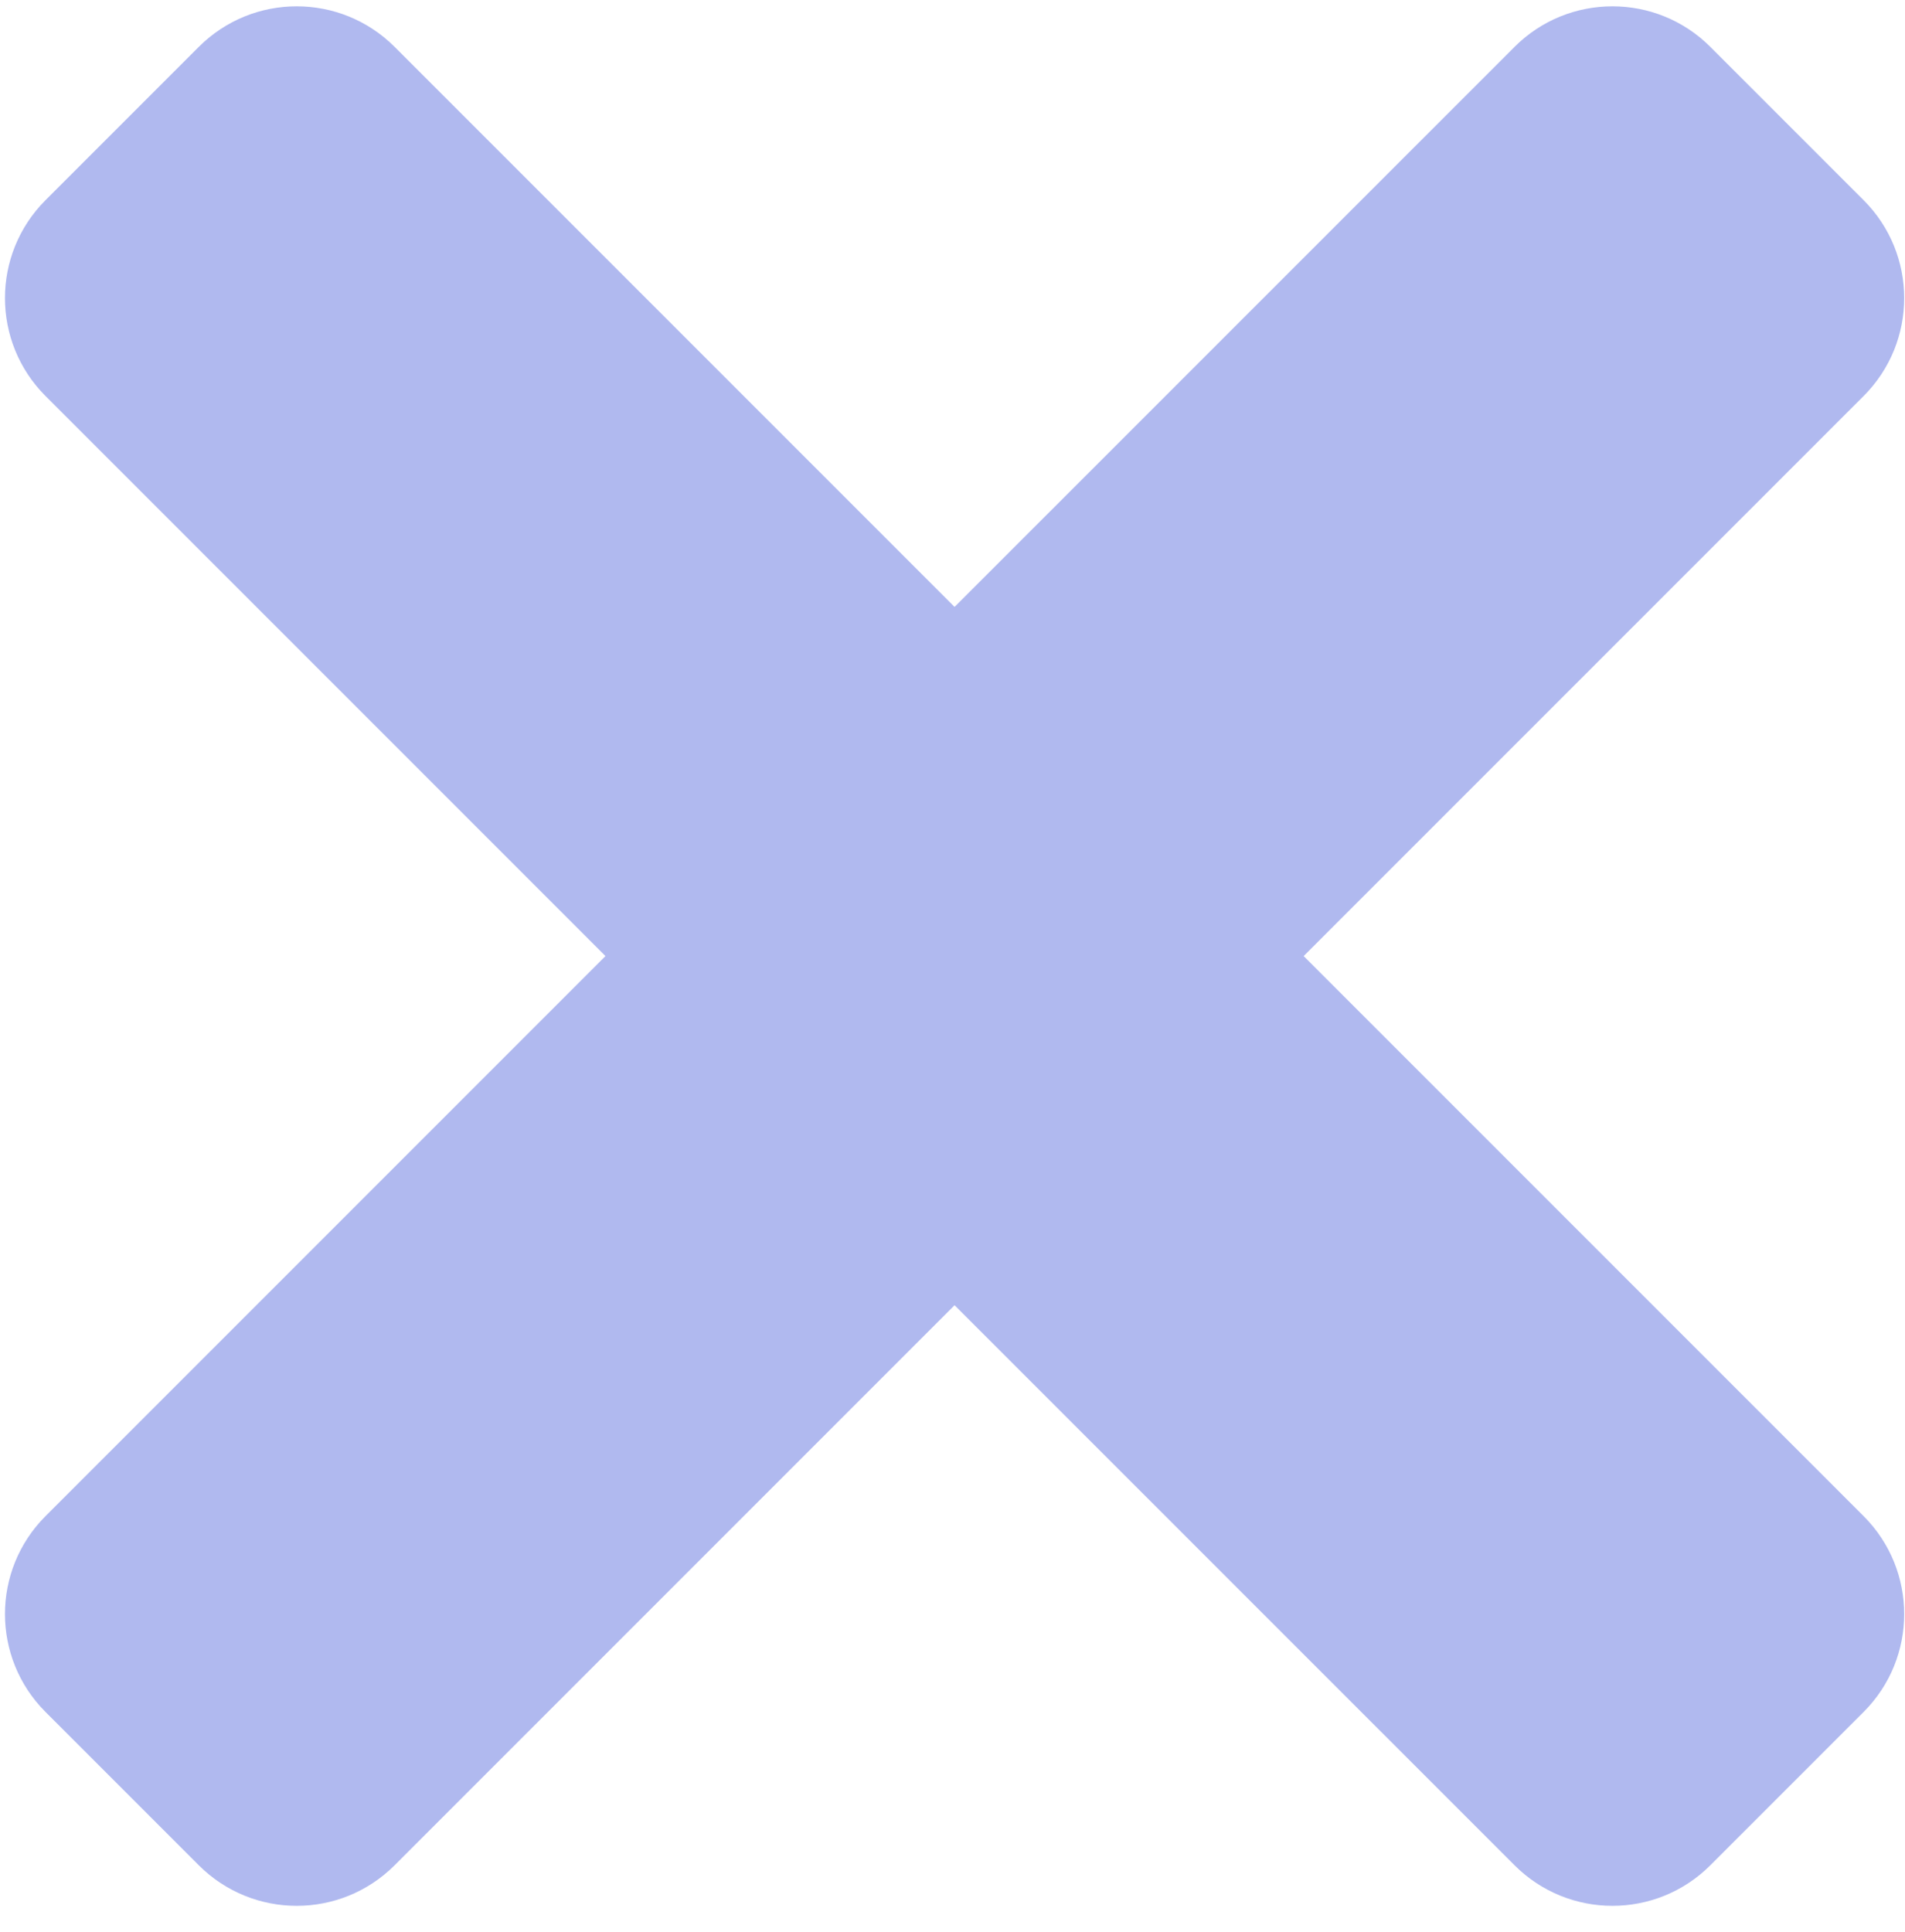<svg width="72" height="73" viewBox="0 0 72 73" fill="none" xmlns="http://www.w3.org/2000/svg">
<path fill-rule="evenodd" clip-rule="evenodd" d="M22.884 36.129L1.72 14.965C-0.323 12.921 -0.323 9.608 1.72 7.565L7.514 1.771C9.558 -0.272 12.87 -0.272 14.914 1.771L36.078 22.935L57.243 1.771C59.286 -0.272 62.599 -0.272 64.642 1.771L70.436 7.565C72.48 9.608 72.48 12.921 70.436 14.965L49.272 36.129L70.436 57.293C72.48 59.337 72.48 62.65 70.436 64.693L64.642 70.487C62.599 72.53 59.286 72.53 57.243 70.487L36.078 49.323L14.914 70.487C12.87 72.53 9.558 72.53 7.514 70.487L1.72 64.693C-0.323 62.65 -0.323 59.337 1.72 57.293L22.884 36.129Z" fill="#B0B9EF"/>
</svg>
